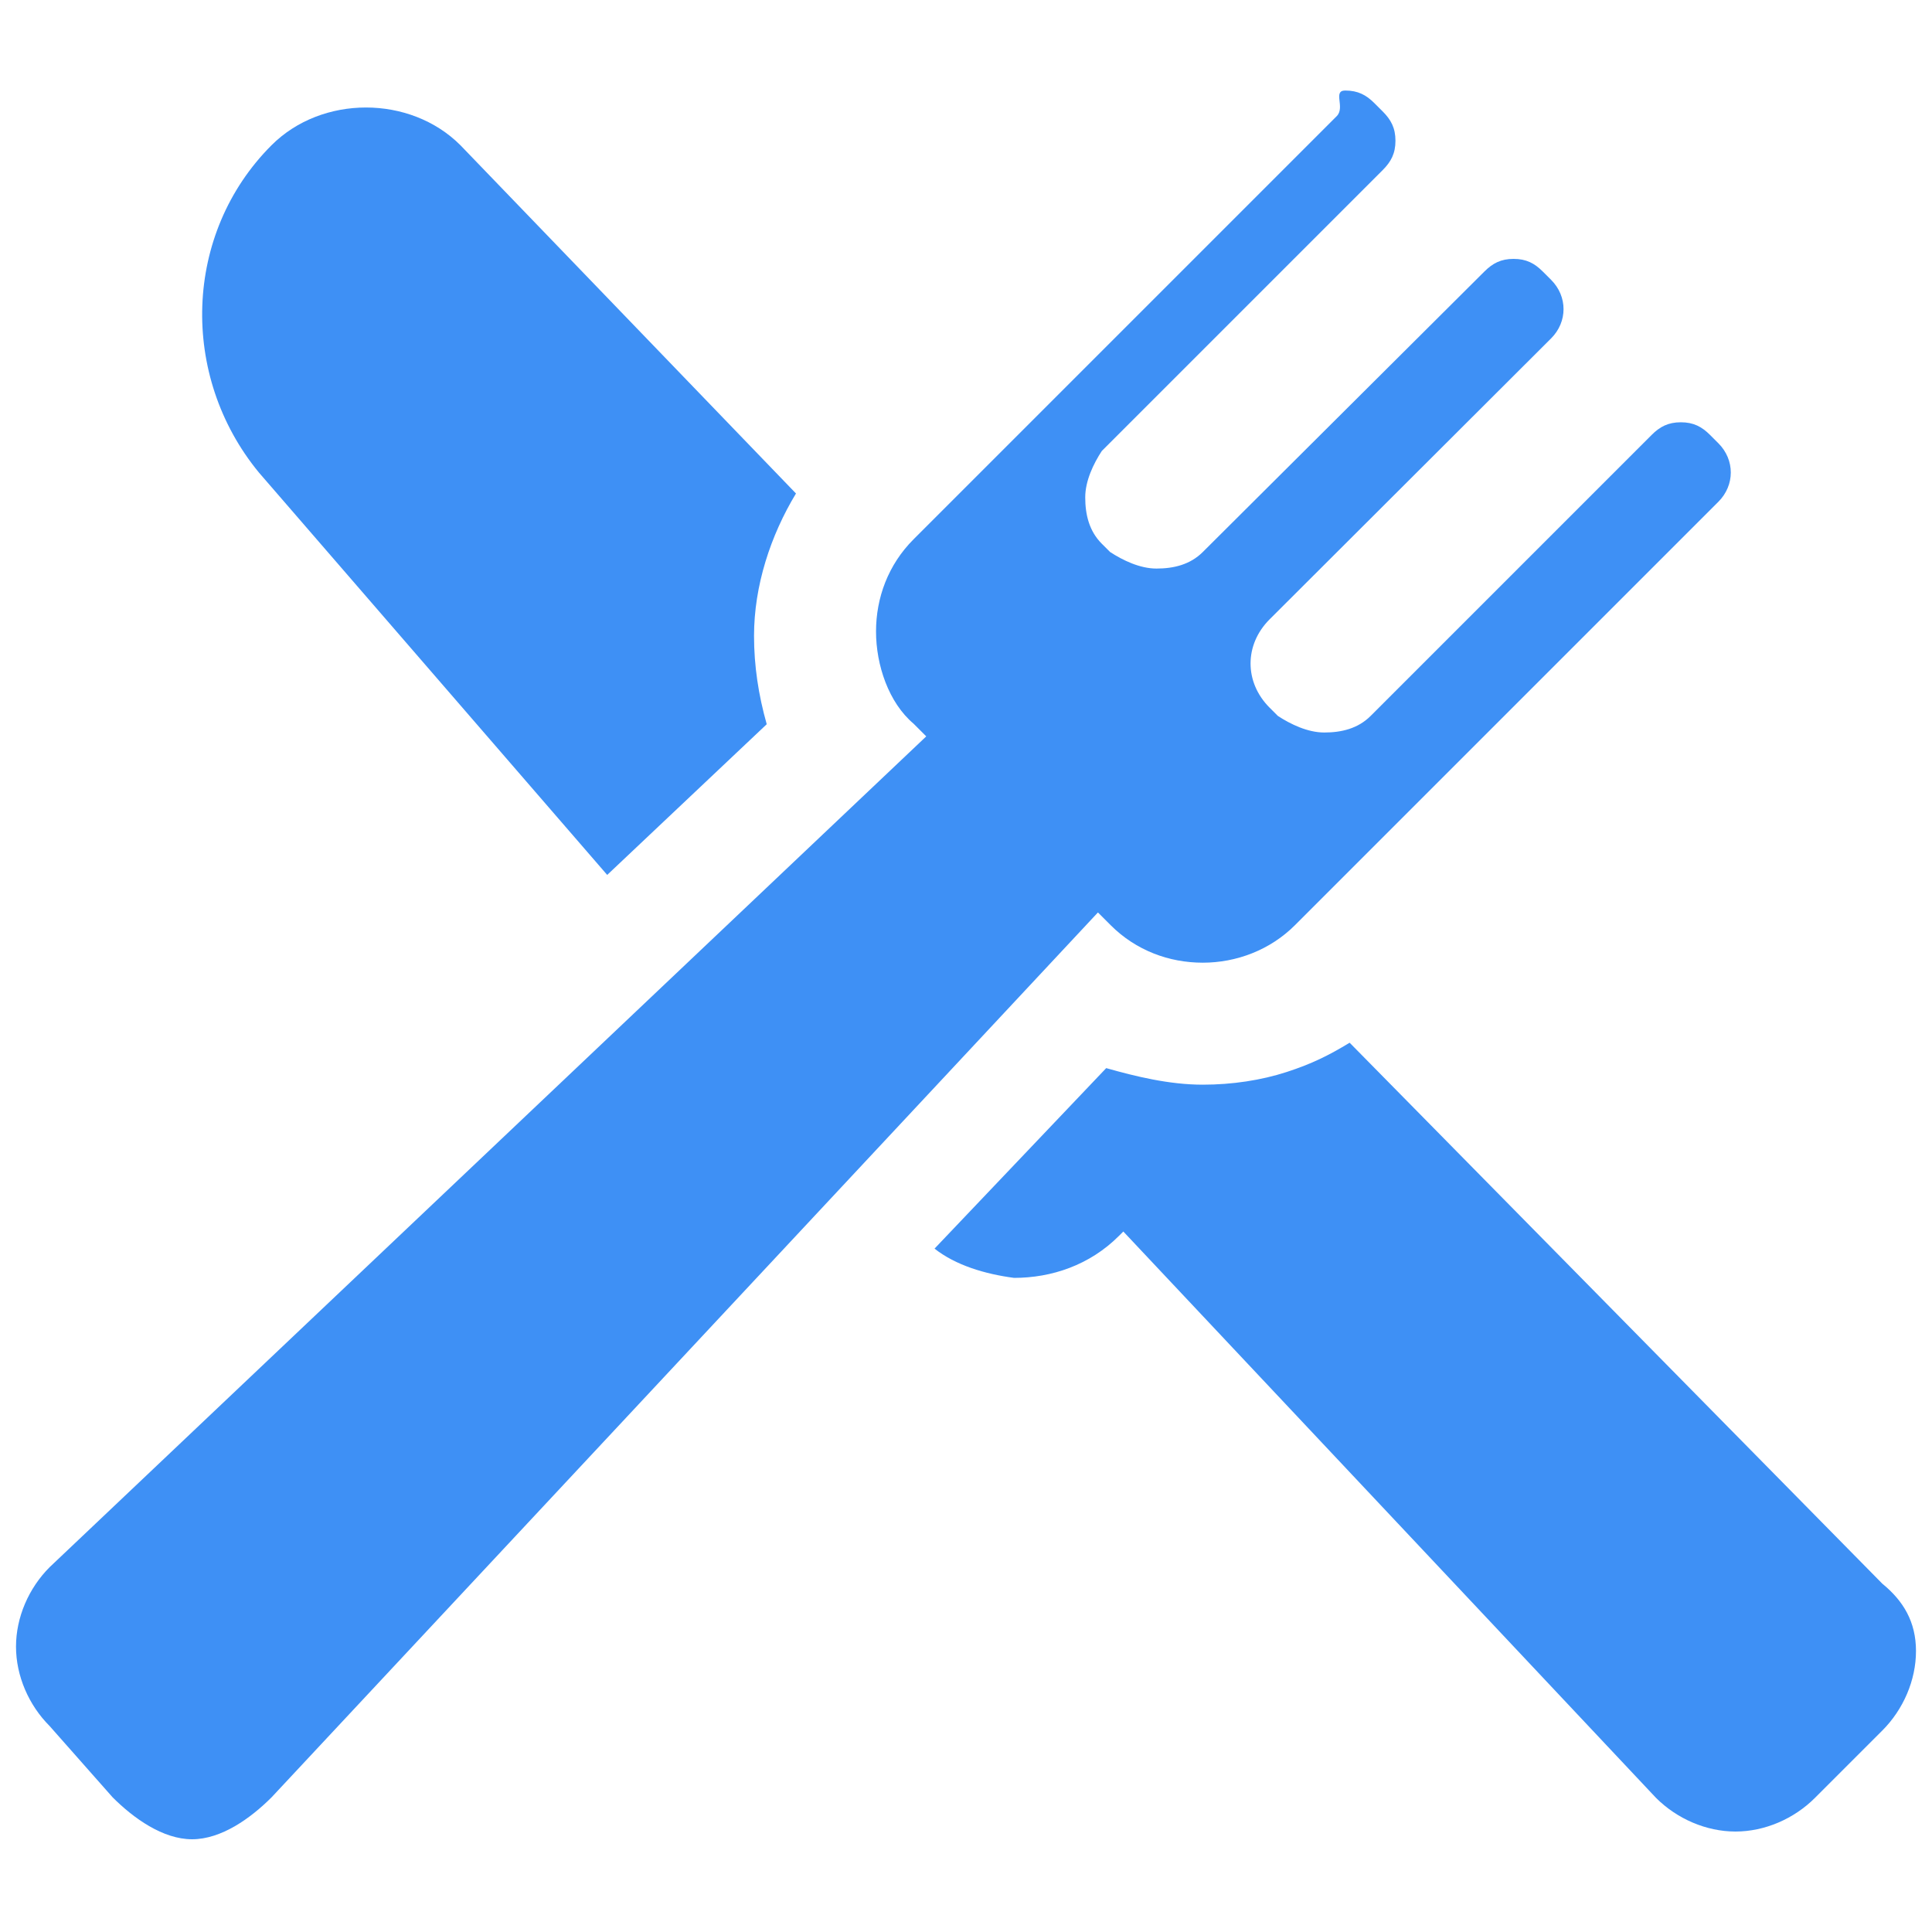 <?xml version="1.0" encoding="utf-8"?>
<!-- Generator: Adobe Illustrator 21.0.2, SVG Export Plug-In . SVG Version: 6.00 Build 0)  -->
<svg version="1.1" id="Layer_1" xmlns="http://www.w3.org/2000/svg" xmlns:xlink="http://www.w3.org/1999/xlink" x="0px" y="0px"
	 viewBox="0 0 350 350" style="enable-background:new 0 0 350 350;" xml:space="preserve">
<style type="text/css">
	.st0{clip-path:url(#SVGID_2_);}
	.st1{clip-path:url(#SVGID_4_);fill:#3E90F5;}
	.st2{clip-path:url(#SVGID_6_);}
	.st3{clip-path:url(#SVGID_8_);fill:#3E90F5;}
	.st4{clip-path:url(#SVGID_10_);}
	.st5{clip-path:url(#SVGID_12_);fill:#3E90F5;}
</style>
<g>
	<defs>
		<path id="SVGID_1_" d="M244.5,188.9c-3.8,2.3-6.8,3.8-11.4,5.3c-4.6,1.5-9.9,2.3-15.2,2.3c-6.1,0-12.2-1.5-17.5-3l-31.1,32.7
			c3.8,3,9.1,4.6,14.4,5.3c6.8,0,13.7-2.3,19-7.6l0.8-0.8L300,325.7c3.8,3.8,9.1,6.1,14.4,6.1c5.3,0,10.6-2.3,14.4-6.1l12.2-12.2
			c3.8-3.8,6.1-9.1,6.1-14.4c0-5.3-2.3-9.1-6.1-12.2L244.5,188.9z"/>
	</defs>
	<clipPath id="SVGID_2_">
		<use xlink:href="#SVGID_1_"  style="overflow:visible;"/>
	</clipPath>
	<g class="st0">
		<defs>
			<rect id="SVGID_3_" x="2.9" y="4.4" width="344.4" height="344.4"/>
		</defs>
		<clipPath id="SVGID_4_">
			<use xlink:href="#SVGID_3_"  style="overflow:visible;"/>
		</clipPath>
		<rect x="111.9" y="131.5" class="st1" width="292.6" height="257.6"/>
	</g>
</g>
<g>
	<defs>
		<path id="SVGID_5_" d="M110,158.5l28.9-27.3c-1.5-5.3-2.3-10.6-2.3-16c0-9.1,3-18.2,7.6-25.8L83.4,26.3c-9.1-9.1-25.1-9.1-34.2,0
			c-16,16-16.7,41.8-2.3,59.3L110,158.5z"/>
	</defs>
	<clipPath id="SVGID_6_">
		<use xlink:href="#SVGID_5_"  style="overflow:visible;"/>
	</clipPath>
	<g class="st2">
		<defs>
			<rect id="SVGID_7_" x="2.9" y="4.4" width="344.4" height="344.4"/>
		</defs>
		<clipPath id="SVGID_8_">
			<use xlink:href="#SVGID_7_"  style="overflow:visible;"/>
		</clipPath>
		<rect x="-20.7" y="-37.9" class="st3" width="222.3" height="253.8"/>
	</g>
</g>
<g>
	<defs>
		<path id="SVGID_9_" d="M201.2,167.6c4.6,4.6,10.6,6.8,16.7,6.8c6.1,0,12.2-2.3,16.7-6.8l76.7-76.7c3-3,3-7.6,0-10.6l-1.5-1.5
			c-1.5-1.5-3-2.3-5.3-2.3c-2.3,0-3.8,0.8-5.3,2.3l-50.9,50.9c-2.3,2.3-5.3,3-8.4,3c-3,0-6.1-1.5-8.4-3l-1.5-1.5
			c-4.6-4.6-4.6-11.4,0-16L281,61.3c3-3,3-7.6,0-10.6l-1.5-1.5c-1.5-1.5-3-2.3-5.3-2.3c-2.3,0-3.8,0.8-5.3,2.3L217.9,100
			c-2.3,2.3-5.3,3-8.4,3c-3,0-6.1-1.5-8.4-3l-1.5-1.5c-2.3-2.3-3-5.3-3-8.4c0-3,1.5-6.1,3-8.4l50.9-50.9c1.5-1.5,2.3-3,2.3-5.3
			c0-2.3-0.8-3.8-2.3-5.3l-1.5-1.5c-1.5-1.5-3-2.3-5.3-2.3c-2.3,0,0,3-1.5,4.6l-76.7,76.7c-4.6,4.6-6.8,10.6-6.8,16.7
			c0,6.1,2.3,12.9,6.8,16.7l2.3,2.3L9,283.9c-3.8,3.8-6.1,9.1-6.1,14.4c0,5.3,2.3,10.6,6.1,14.4l11.4,12.9c3.8,3.8,9.1,7.6,14.4,7.6
			c5.3,0,10.6-3.8,14.4-7.6l149.7-160.3L201.2,167.6z"/>
	</defs>
	<clipPath id="SVGID_10_">
		<use xlink:href="#SVGID_9_"  style="overflow:visible;"/>
	</clipPath>
	<g class="st4">
		<defs>
			<rect id="SVGID_11_" x="2.9" y="4.4" width="344.4" height="344.4"/>
		</defs>
		<clipPath id="SVGID_12_">
			<use xlink:href="#SVGID_11_"  style="overflow:visible;"/>
		</clipPath>
		<rect x="-54.5" y="-41" class="st5" width="425.5" height="431.6"/>
	</g>
</g>
</svg>
